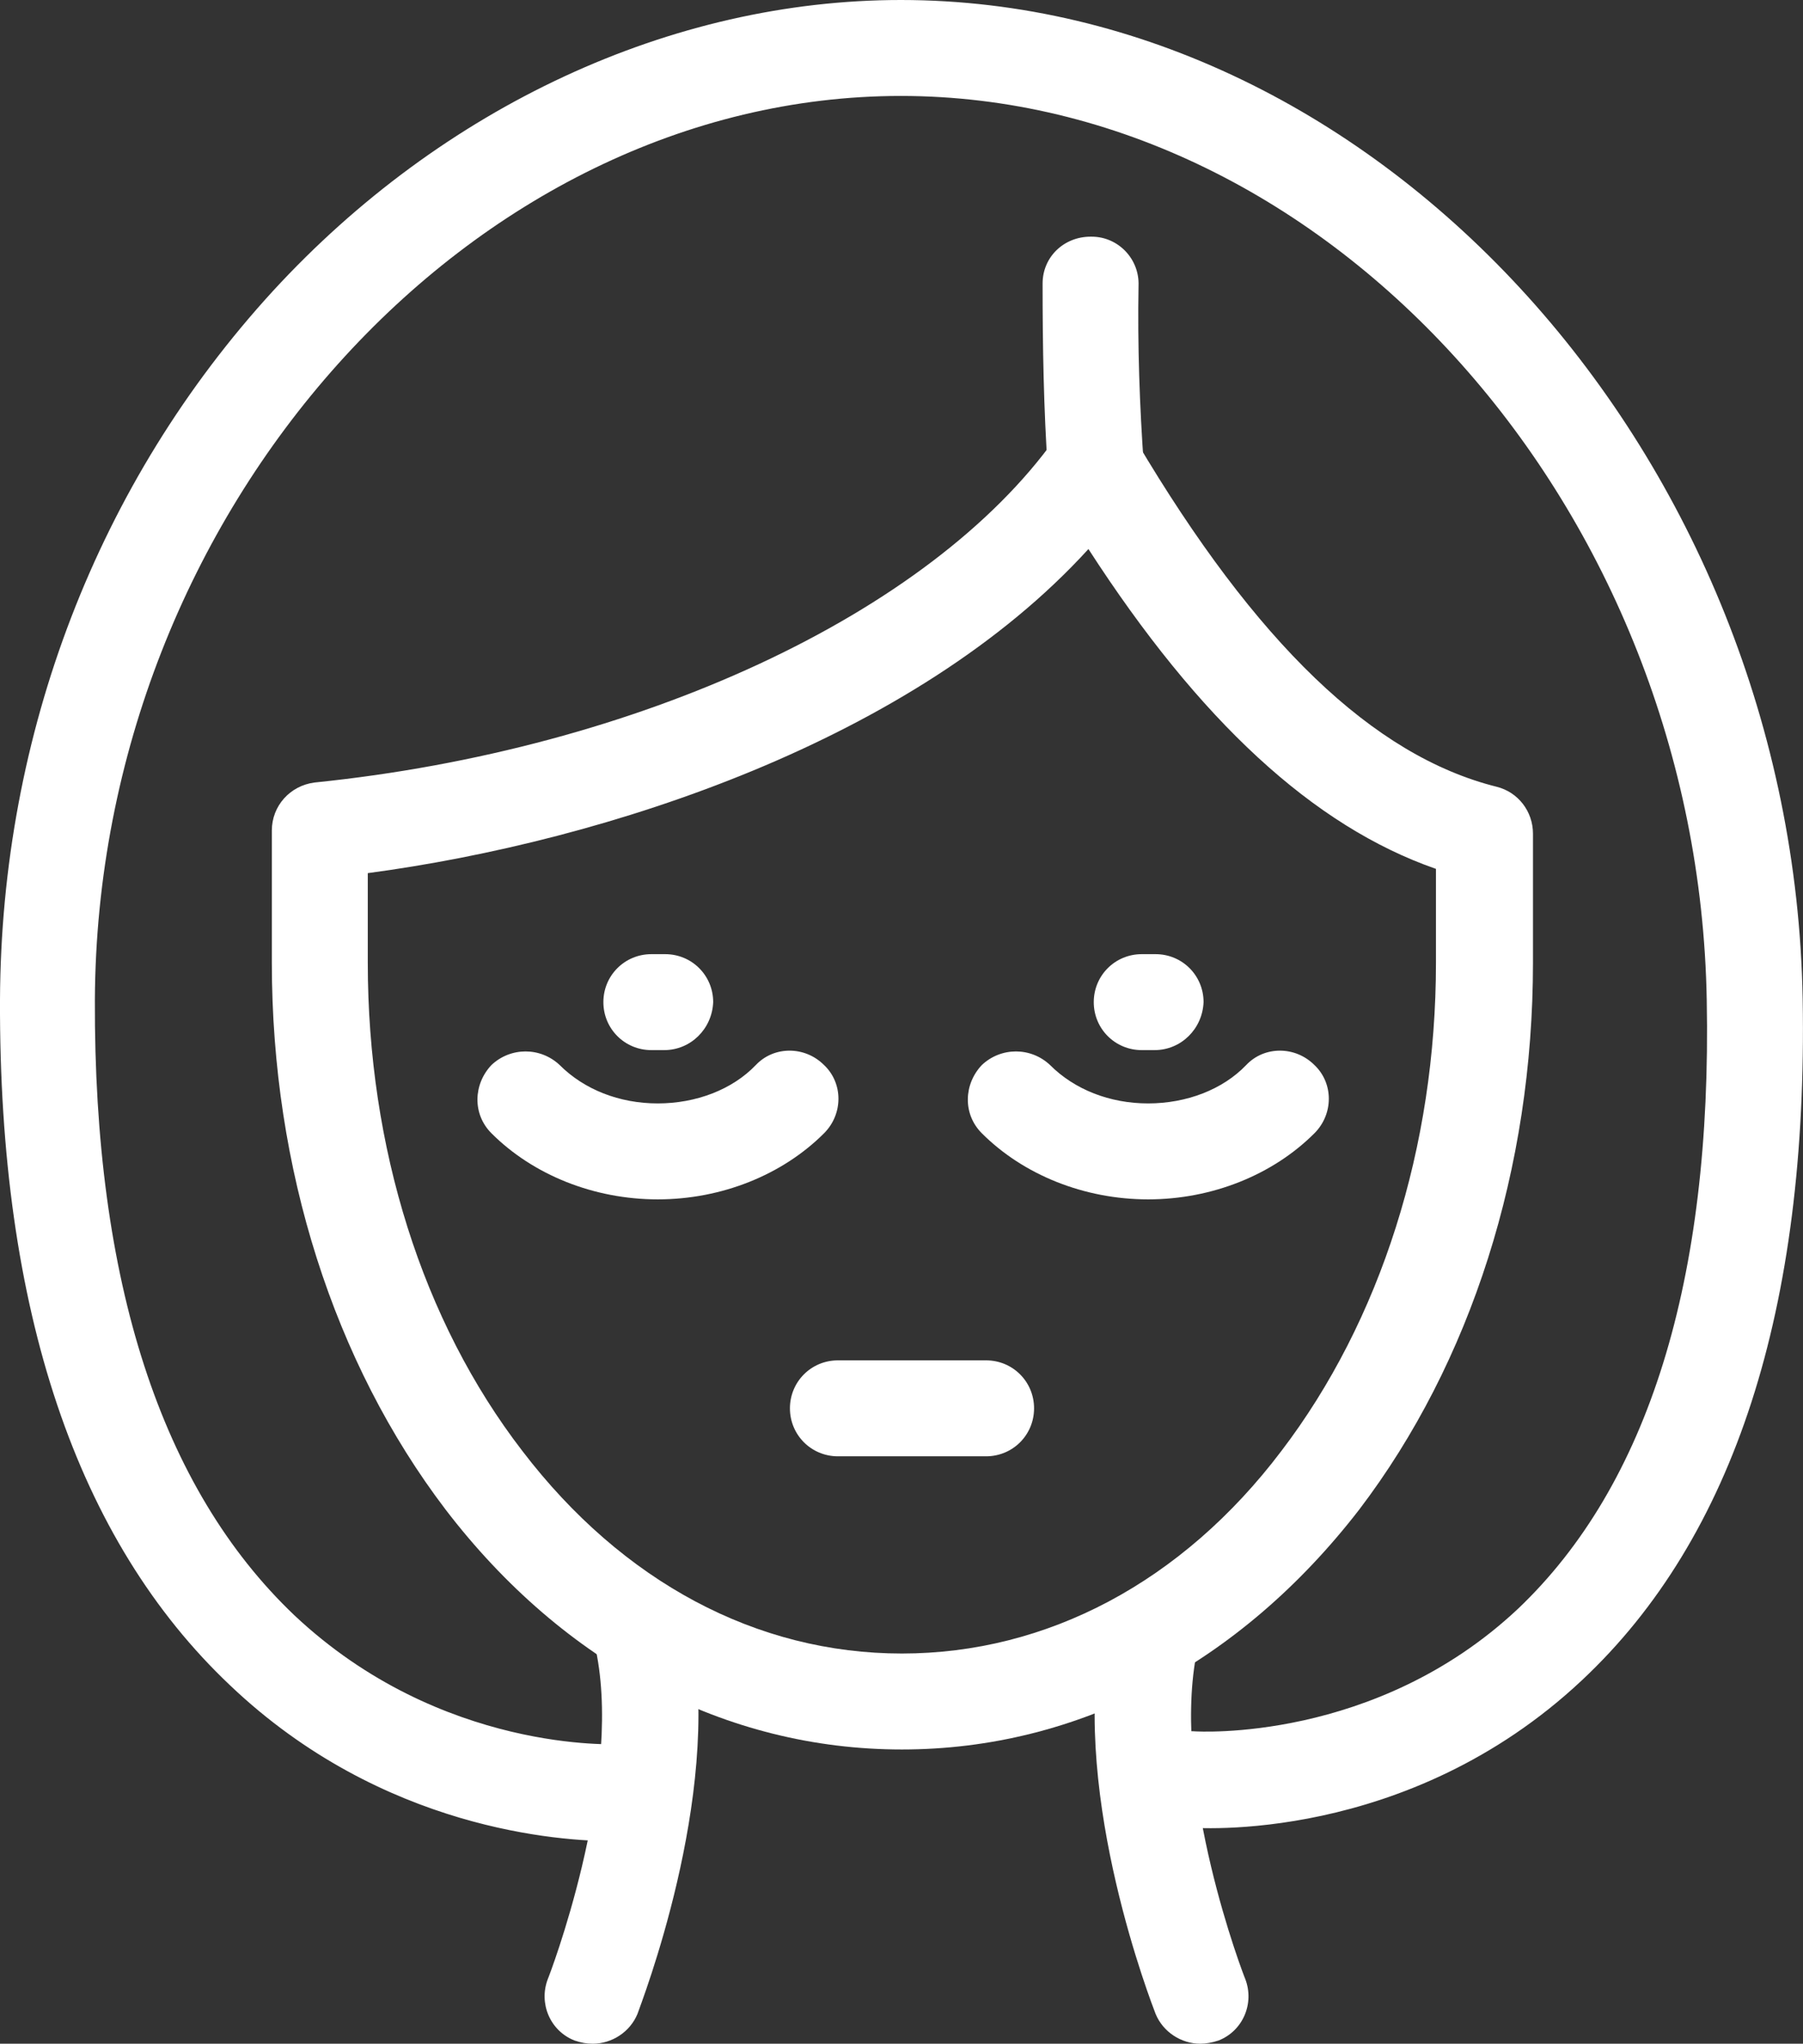 <?xml version="1.0" encoding="UTF-8"?><svg id="Layer_1" xmlns="http://www.w3.org/2000/svg" viewBox="0 0 169.13 191.7"><rect x="0" y="0" width="169.13" height="191.7" fill="#333333" stroke="none"/><defs><style>.cls-1{fill:#fff;}</style></defs><path class="cls-1" d="m55.6,191.7c-.6,0-1.1-.1-1.7-.3-2.3-.9-3.4-3.5-2.5-5.8h0c.1-.2,6.9-17.9,4.6-30.3-.5-2.4,1.2-4.8,3.6-5.3,2.5-.5,4.8,1.2,5.3,3.6,2.8,15-4.8,34.4-5.1,35.3-.7,1.7-2.4,2.8-4.2,2.8Z"/><path class="cls-1" d="m112.6,191.7c-1.8,0-3.5-1.1-4.2-2.8-.3-.8-7.9-20.2-5.1-35.3.5-2.4,2.8-4.1,5.3-3.6,2.4.5,4.1,2.8,3.6,5.3-2.3,12.5,4.5,30.1,4.6,30.3.9,2.3-.2,4.9-2.5,5.8-.6.2-1.2.3-1.7.3Z"/><path class="cls-1" d="m57.5,172.7c-4.8,0-21.6-1-35.9-14.6C7.2,144.5-.1,122.9,0,93.8c.1-25,9.2-48.6,25.6-66.5C41.5,10,63,0,84.5,0c44.9,0,83.7,42.9,84.6,93.7.5,29-6.4,50.5-20.7,63.9-16.4,15.4-36.3,13.9-37.1,13.8-2.5-.2-4.3-2.4-4.1-4.9s2.4-4.3,4.9-4.1c.1,0,16.9,1.1,30.3-11.5,12.2-11.6,18.2-30.8,17.7-57.1-.8-46-35.4-84.8-75.6-84.8S9.1,47.8,8.9,93.8c-.1,26.4,6.2,45.8,18.7,57.7,13.8,13,30.3,12.1,30.5,12.1,2.5-.2,4.6,1.7,4.8,4.2.2,2.5-1.7,4.6-4.2,4.8,0,.1-.5.1-1.2.1Z"/><path class="cls-1" d="m84.6,164.1c-16.5,0-31.7-8-42.8-22.5-10.5-13.8-16.3-32-16.3-51.3v-12.4c0-2.3,1.7-4.2,4-4.5,30.4-3.1,57.7-15.8,69.5-32.3.9-1.2,2.3-1.9,3.9-1.9,1.5.1,2.9.9,3.7,2.2,11.2,18.9,22.2,29.5,33.8,32.4,2,.5,3.4,2.3,3.4,4.4v12.1c0,19.3-5.8,37.5-16.3,51.3-11.2,14.5-26.4,22.5-42.9,22.5Zm-50.1-82.2v8.4c0,17.3,5.1,33.6,14.5,45.8,9.4,12.3,22,19,35.6,19s26.3-6.7,35.6-19c9.3-12.2,14.5-28.5,14.5-45.8v-8.8c-11.5-4-22.2-13.9-32.6-30-16.3,17.9-45.1,27.4-67.6,30.4Z"/><path class="cls-1" d="m102.8,48.4c-2.3,0-4.3-1.8-4.5-4.2-.4-5.8-.5-11.7-.5-17.6,0-2.5,2-4.4,4.5-4.4h.1c2.5,0,4.5,2.1,4.4,4.6-.1,5.6.1,11.3.5,16.9.2,2.5-1.7,4.6-4.2,4.8-.1-.2-.2-.1-.3-.1Z"/><path class="cls-1" d="m62.3,98.5h-1.2c-2.5,0-4.5-2-4.5-4.5s2-4.5,4.5-4.5h1.3c2.5,0,4.5,2,4.5,4.5-.1,2.5-2.1,4.5-4.6,4.5Z"/><path class="cls-1" d="m92.5,136.6h-13.9c-2.5,0-4.5-2-4.5-4.5s2-4.5,4.5-4.5h13.9c2.5,0,4.5,2,4.5,4.5s-2,4.5-4.5,4.5Z"/><path class="cls-1" d="m61.7,112.5c-6,0-11.7-2.3-15.6-6.2-1.8-1.8-1.7-4.6,0-6.4,1.8-1.7,4.6-1.7,6.4,0,2.3,2.3,5.6,3.6,9.2,3.6h0c3.6,0,7-1.3,9.2-3.6,1.7-1.8,4.6-1.8,6.4,0,1.8,1.7,1.8,4.6,0,6.4-3.9,3.9-9.6,6.2-15.6,6.2h0Z"/><path class="cls-1" d="m108.3,98.5h-1.2c-2.5,0-4.5-2-4.5-4.5s2-4.5,4.5-4.5h1.3c2.5,0,4.5,2,4.5,4.5-.1,2.5-2.1,4.5-4.6,4.5Z"/><path class="cls-1" d="m107.7,112.5c-6,0-11.7-2.3-15.6-6.2-1.8-1.8-1.7-4.6,0-6.4,1.8-1.7,4.6-1.7,6.4,0,2.3,2.3,5.6,3.6,9.2,3.6h0c3.6,0,7-1.3,9.2-3.6,1.7-1.8,4.6-1.8,6.4,0,1.8,1.7,1.8,4.6,0,6.4-3.9,3.9-9.6,6.2-15.6,6.2h0Z"/></svg>
